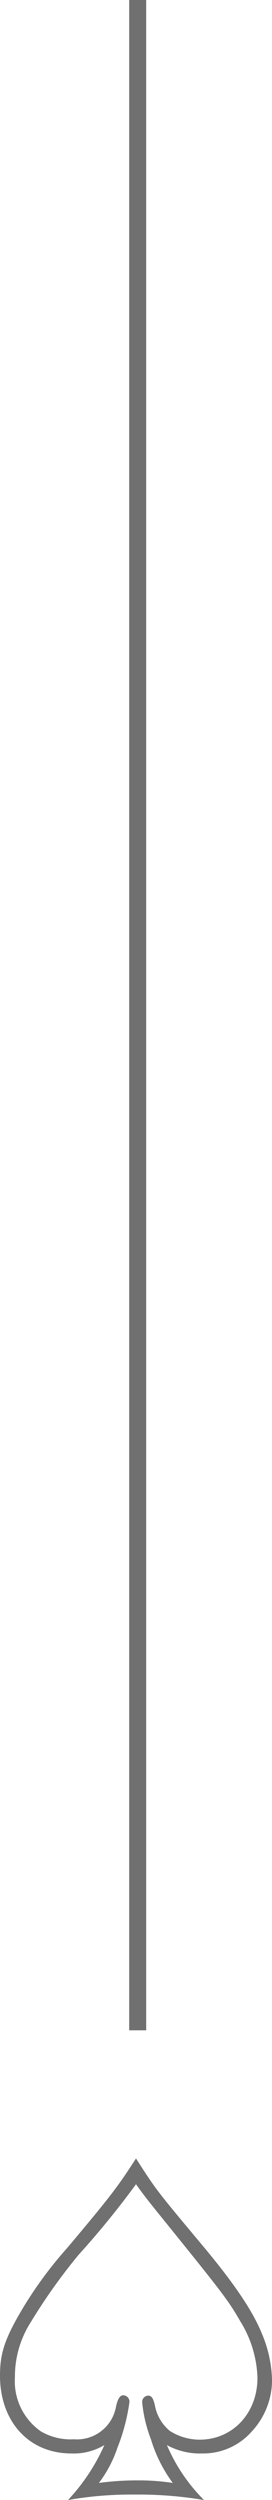 <svg xmlns="http://www.w3.org/2000/svg" width="32" height="294.007" viewBox="0 0 32 294.007"><g id="Grupo_88" data-name="Grupo 88" transform="translate(-4104.802 -3281.165)"><path id="Trazado_48" data-name="Trazado 48" d="M18.52.7c-2.182,3.38-2.952,4.406-8.128,10.567A46.7,46.7,0,0,0,4.573,19.4C2.991,22.219,2.52,23.844,2.52,26.24c0,5.433,3.422,9.155,8.385,9.155a7.027,7.027,0,0,0,3.893-.984,23.269,23.269,0,0,1-4.278,6.46,43.294,43.294,0,0,1,7.914-.642,46.5,46.5,0,0,1,8.086.642,20.454,20.454,0,0,1-4.364-6.46,8.056,8.056,0,0,0,4.15.984,7.6,7.6,0,0,0,5.818-2.567,8.912,8.912,0,0,0,2.4-6.075,14.945,14.945,0,0,0-1.241-5.561c-1.07-2.61-3.251-5.861-7.059-10.4C20.873,4.379,20.873,4.379,18.52.7Zm0,3.037c.856,1.2,1.412,1.925,3.251,4.193,7.187,8.9,7.615,9.5,9.027,11.936A13.367,13.367,0,0,1,32.809,26.5c0,4.15-2.909,7.273-6.8,7.273A6.523,6.523,0,0,1,22.5,32.743a5.066,5.066,0,0,1-1.711-2.781c-.214-1.07-.428-1.369-.856-1.369a.739.739,0,0,0-.684.813,16.321,16.321,0,0,0,1.027,4.321,16.853,16.853,0,0,0,2.567,5.134,26.323,26.323,0,0,0-4.15-.3,33.606,33.606,0,0,0-4.535.3,14.516,14.516,0,0,0,2.182-4.15,22.842,22.842,0,0,0,1.412-5.39.759.759,0,0,0-.727-.77c-.385,0-.642.385-.856,1.326a4.66,4.66,0,0,1-4.963,3.85,6.865,6.865,0,0,1-3.893-.941,7.2,7.2,0,0,1-3.037-6.374,11.872,11.872,0,0,1,1.84-6.417,67.227,67.227,0,0,1,5.647-7.957A102.872,102.872,0,0,0,18.52,3.737Z" transform="translate(4102.282 3534.3)" fill="#707070"></path><path id="Trazado_51" data-name="Trazado 51" d="M5942.542,5024.038H5703.773" transform="translate(9145.038 -2422.609) rotate(90)" fill="none" stroke="#707070" stroke-width="2"></path></g></svg>